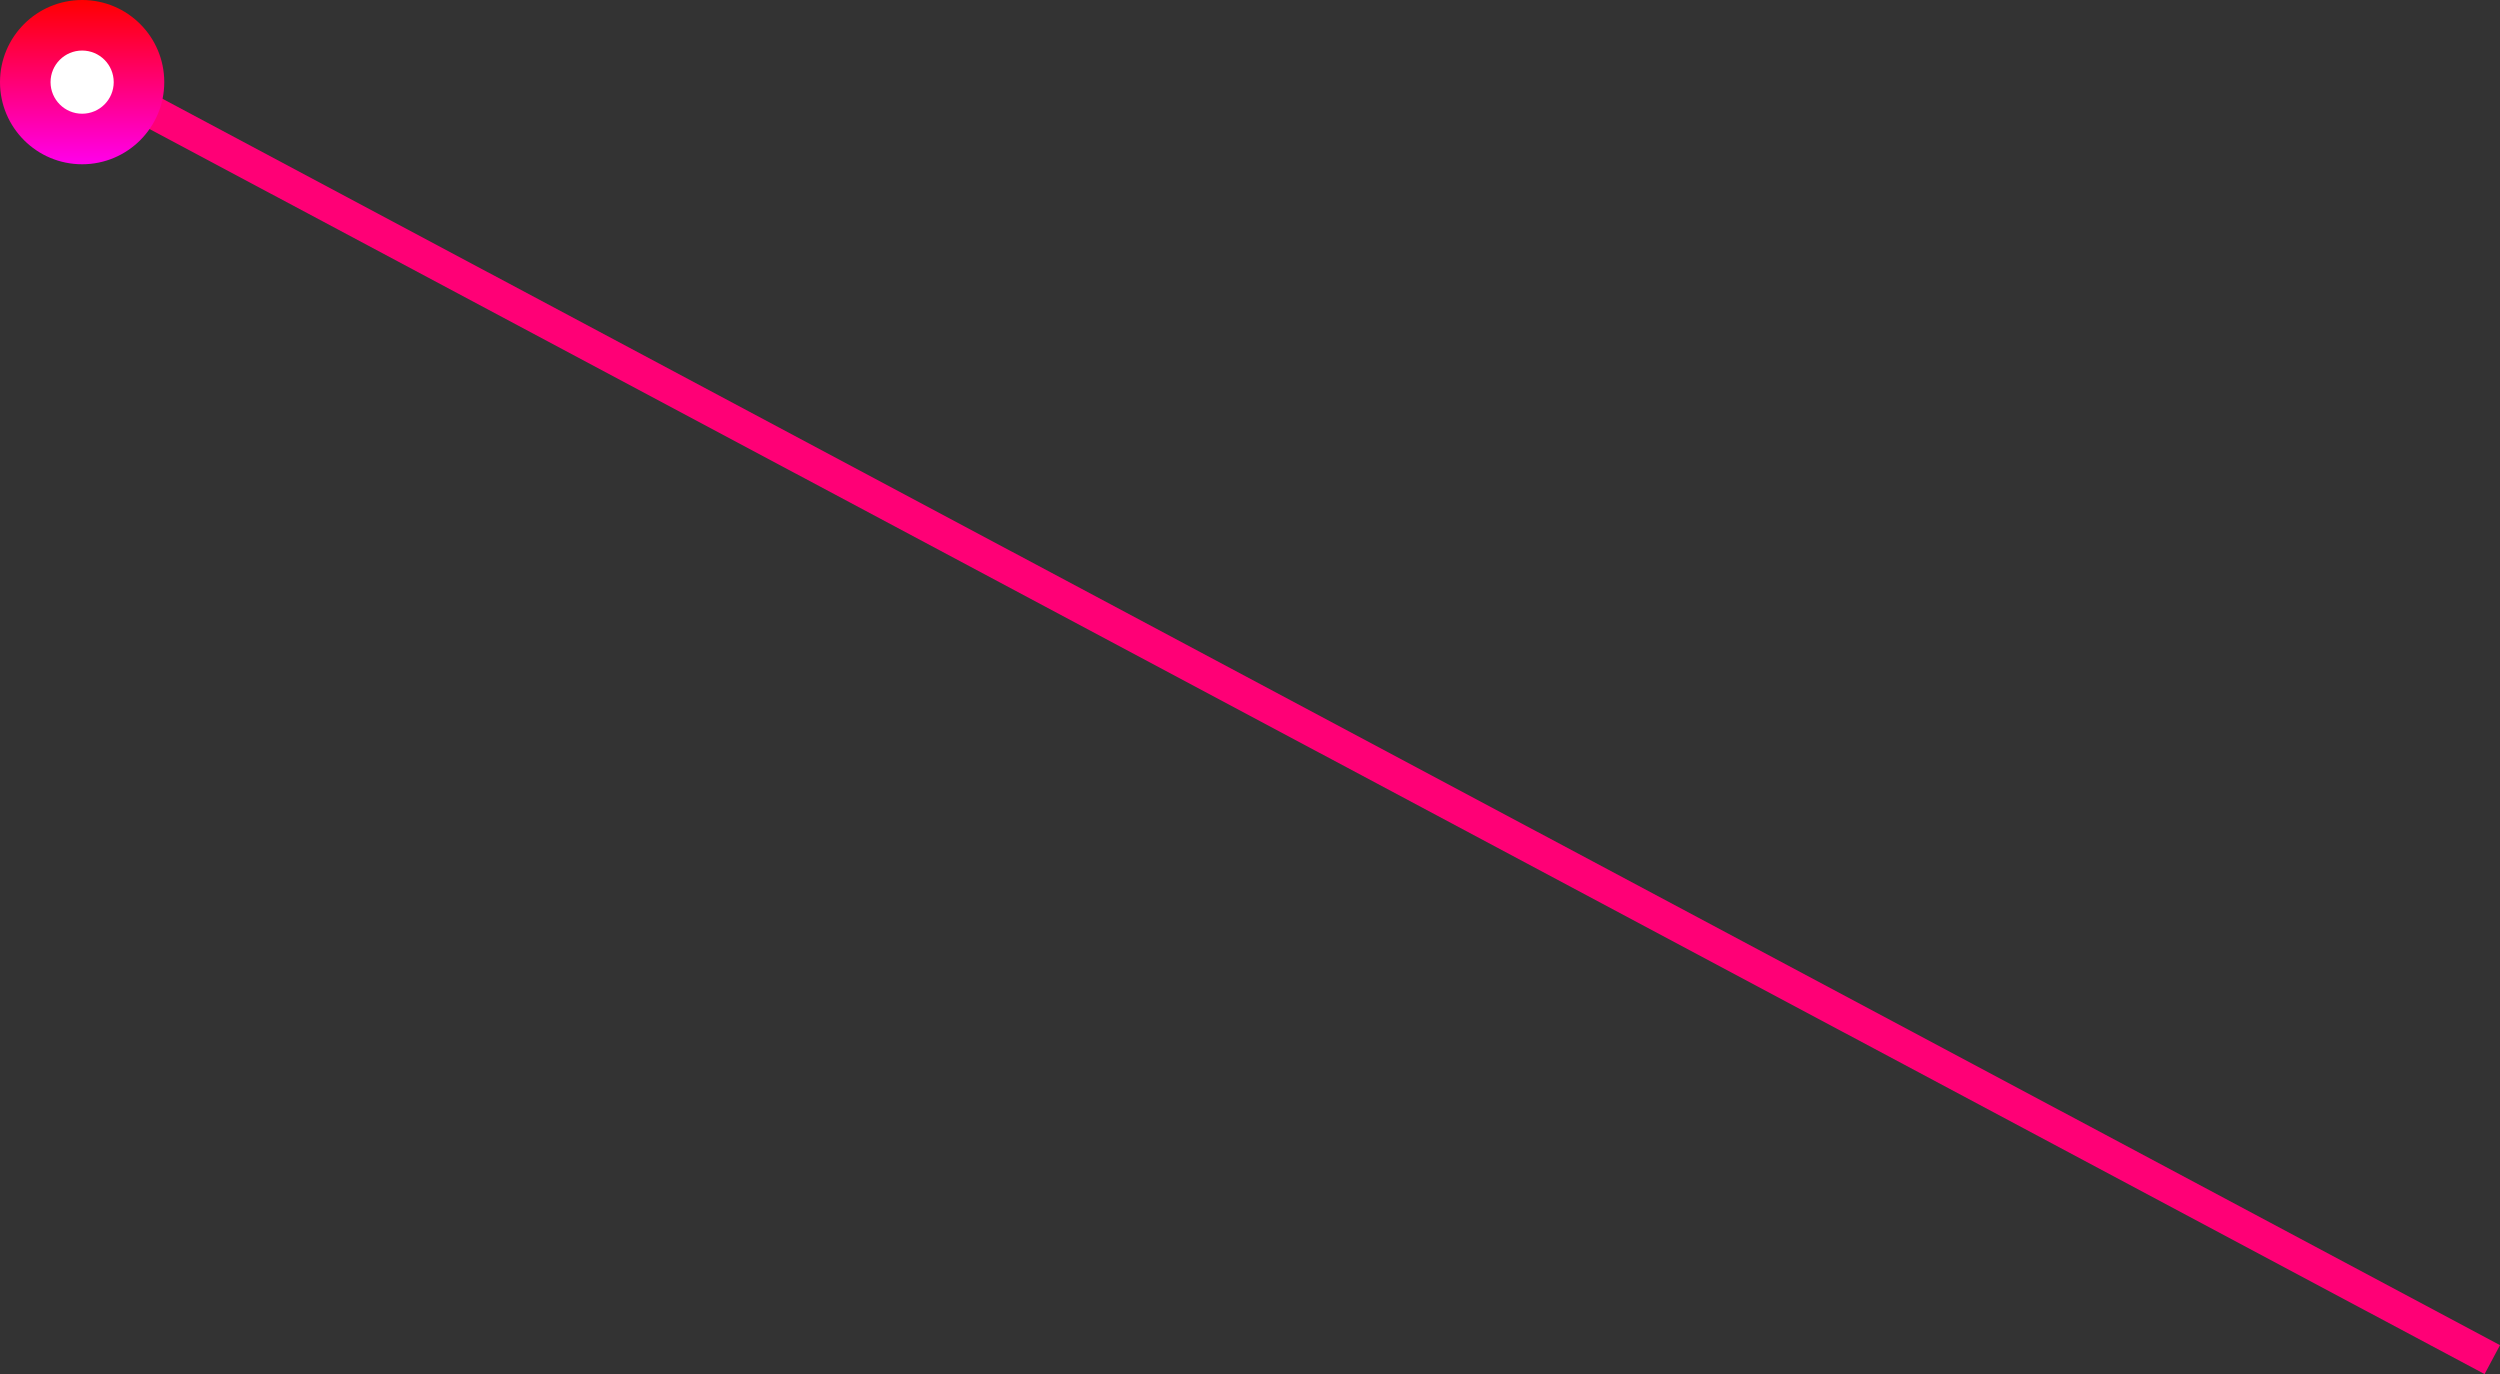 <svg xmlns="http://www.w3.org/2000/svg" width="76.218" height="41.893" data-name="グループ 18456" viewBox="0 0 76.218 41.893"><rect x="0" y="0" width="76.218" height="41.893" fill="#333333" stroke="none"/><defs><linearGradient id="a" x1=".5" x2=".5" y2="1" gradientUnits="objectBoundingBox"><stop offset="0" stop-color="red"/><stop offset="1" stop-color="#ff00eb"/></linearGradient></defs><path fill="none" stroke="#ff0076" d="m2.713 2.383 73.27 39.068" data-name="パス 6997"/><circle cx="2.504" cy="2.504" r="2.504" fill="url(#a)" data-name="楕円形 1302"/><circle cx=".963" cy=".963" r=".963" fill="#fff" data-name="楕円形 1303" transform="translate(1.541 1.541)"/></svg>